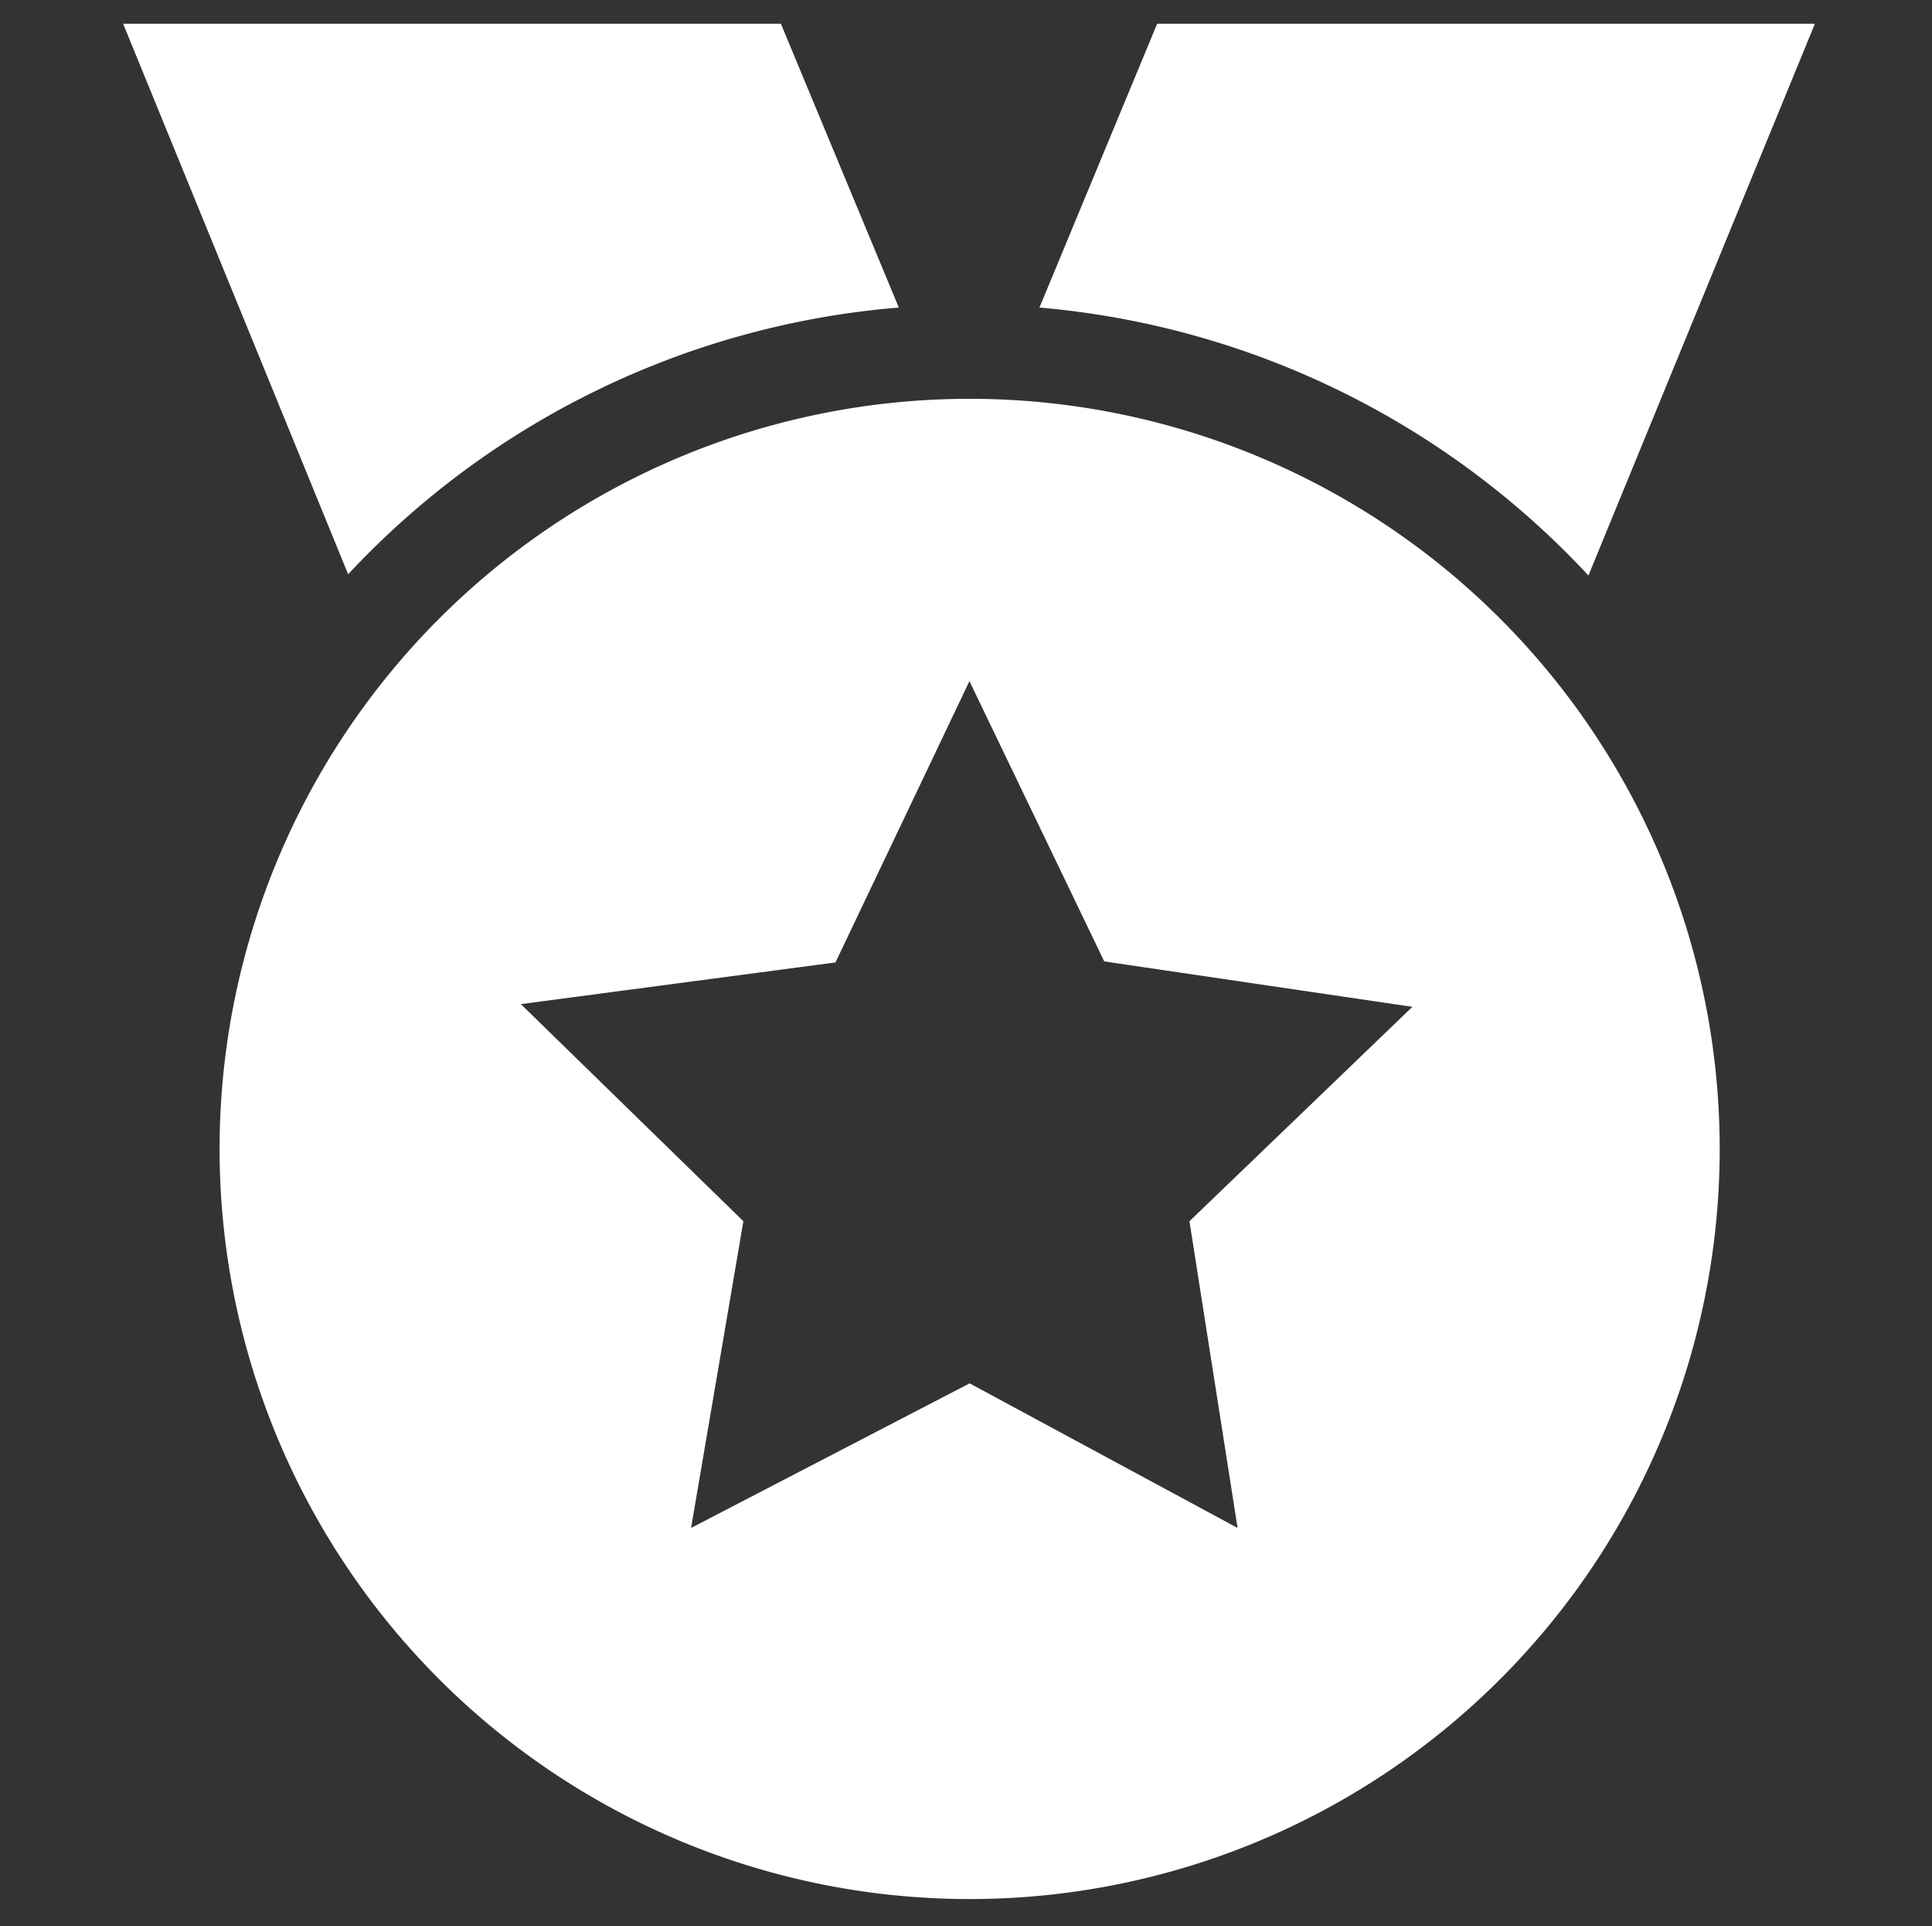 <svg id="acebaba6-a130-465c-9cdf-03355312c5ca" data-name="图层 1" xmlns="http://www.w3.org/2000/svg" viewBox="0 0 92.73 92.44"><rect x="0" y="0" width="92.73" height="92.44" fill="#333333" stroke="none"/><defs><style>.e350fed9-d4e8-4136-86e9-7a922036fa23{fill:#fff;}</style></defs><g id="b35f61f3-5cf2-42cc-8d7f-c0a523cdffb4" data-name="信誉平台"><path class="e350fed9-d4e8-4136-86e9-7a922036fa23" d="M46.54,19.14a36,36,0,1,0,36,36A36,36,0,0,0,46.54,19.14ZM59.4,73.33,46.54,66.39,33.17,73.33l2.51-14.72L25,48.19l15.1-2,6.43-13.5L53,46.14l14.79,2.18L57.09,58.61ZM87.11,1.14H55.54L49.89,14.76A40.75,40.75,0,0,1,76.24,27.62Z"/><path class="e350fed9-d4e8-4136-86e9-7a922036fa23" d="M43.14,14.76,37.48,1.14H5.91l10.8,26.42A40.68,40.68,0,0,1,43.14,14.76Z"/></g></svg>